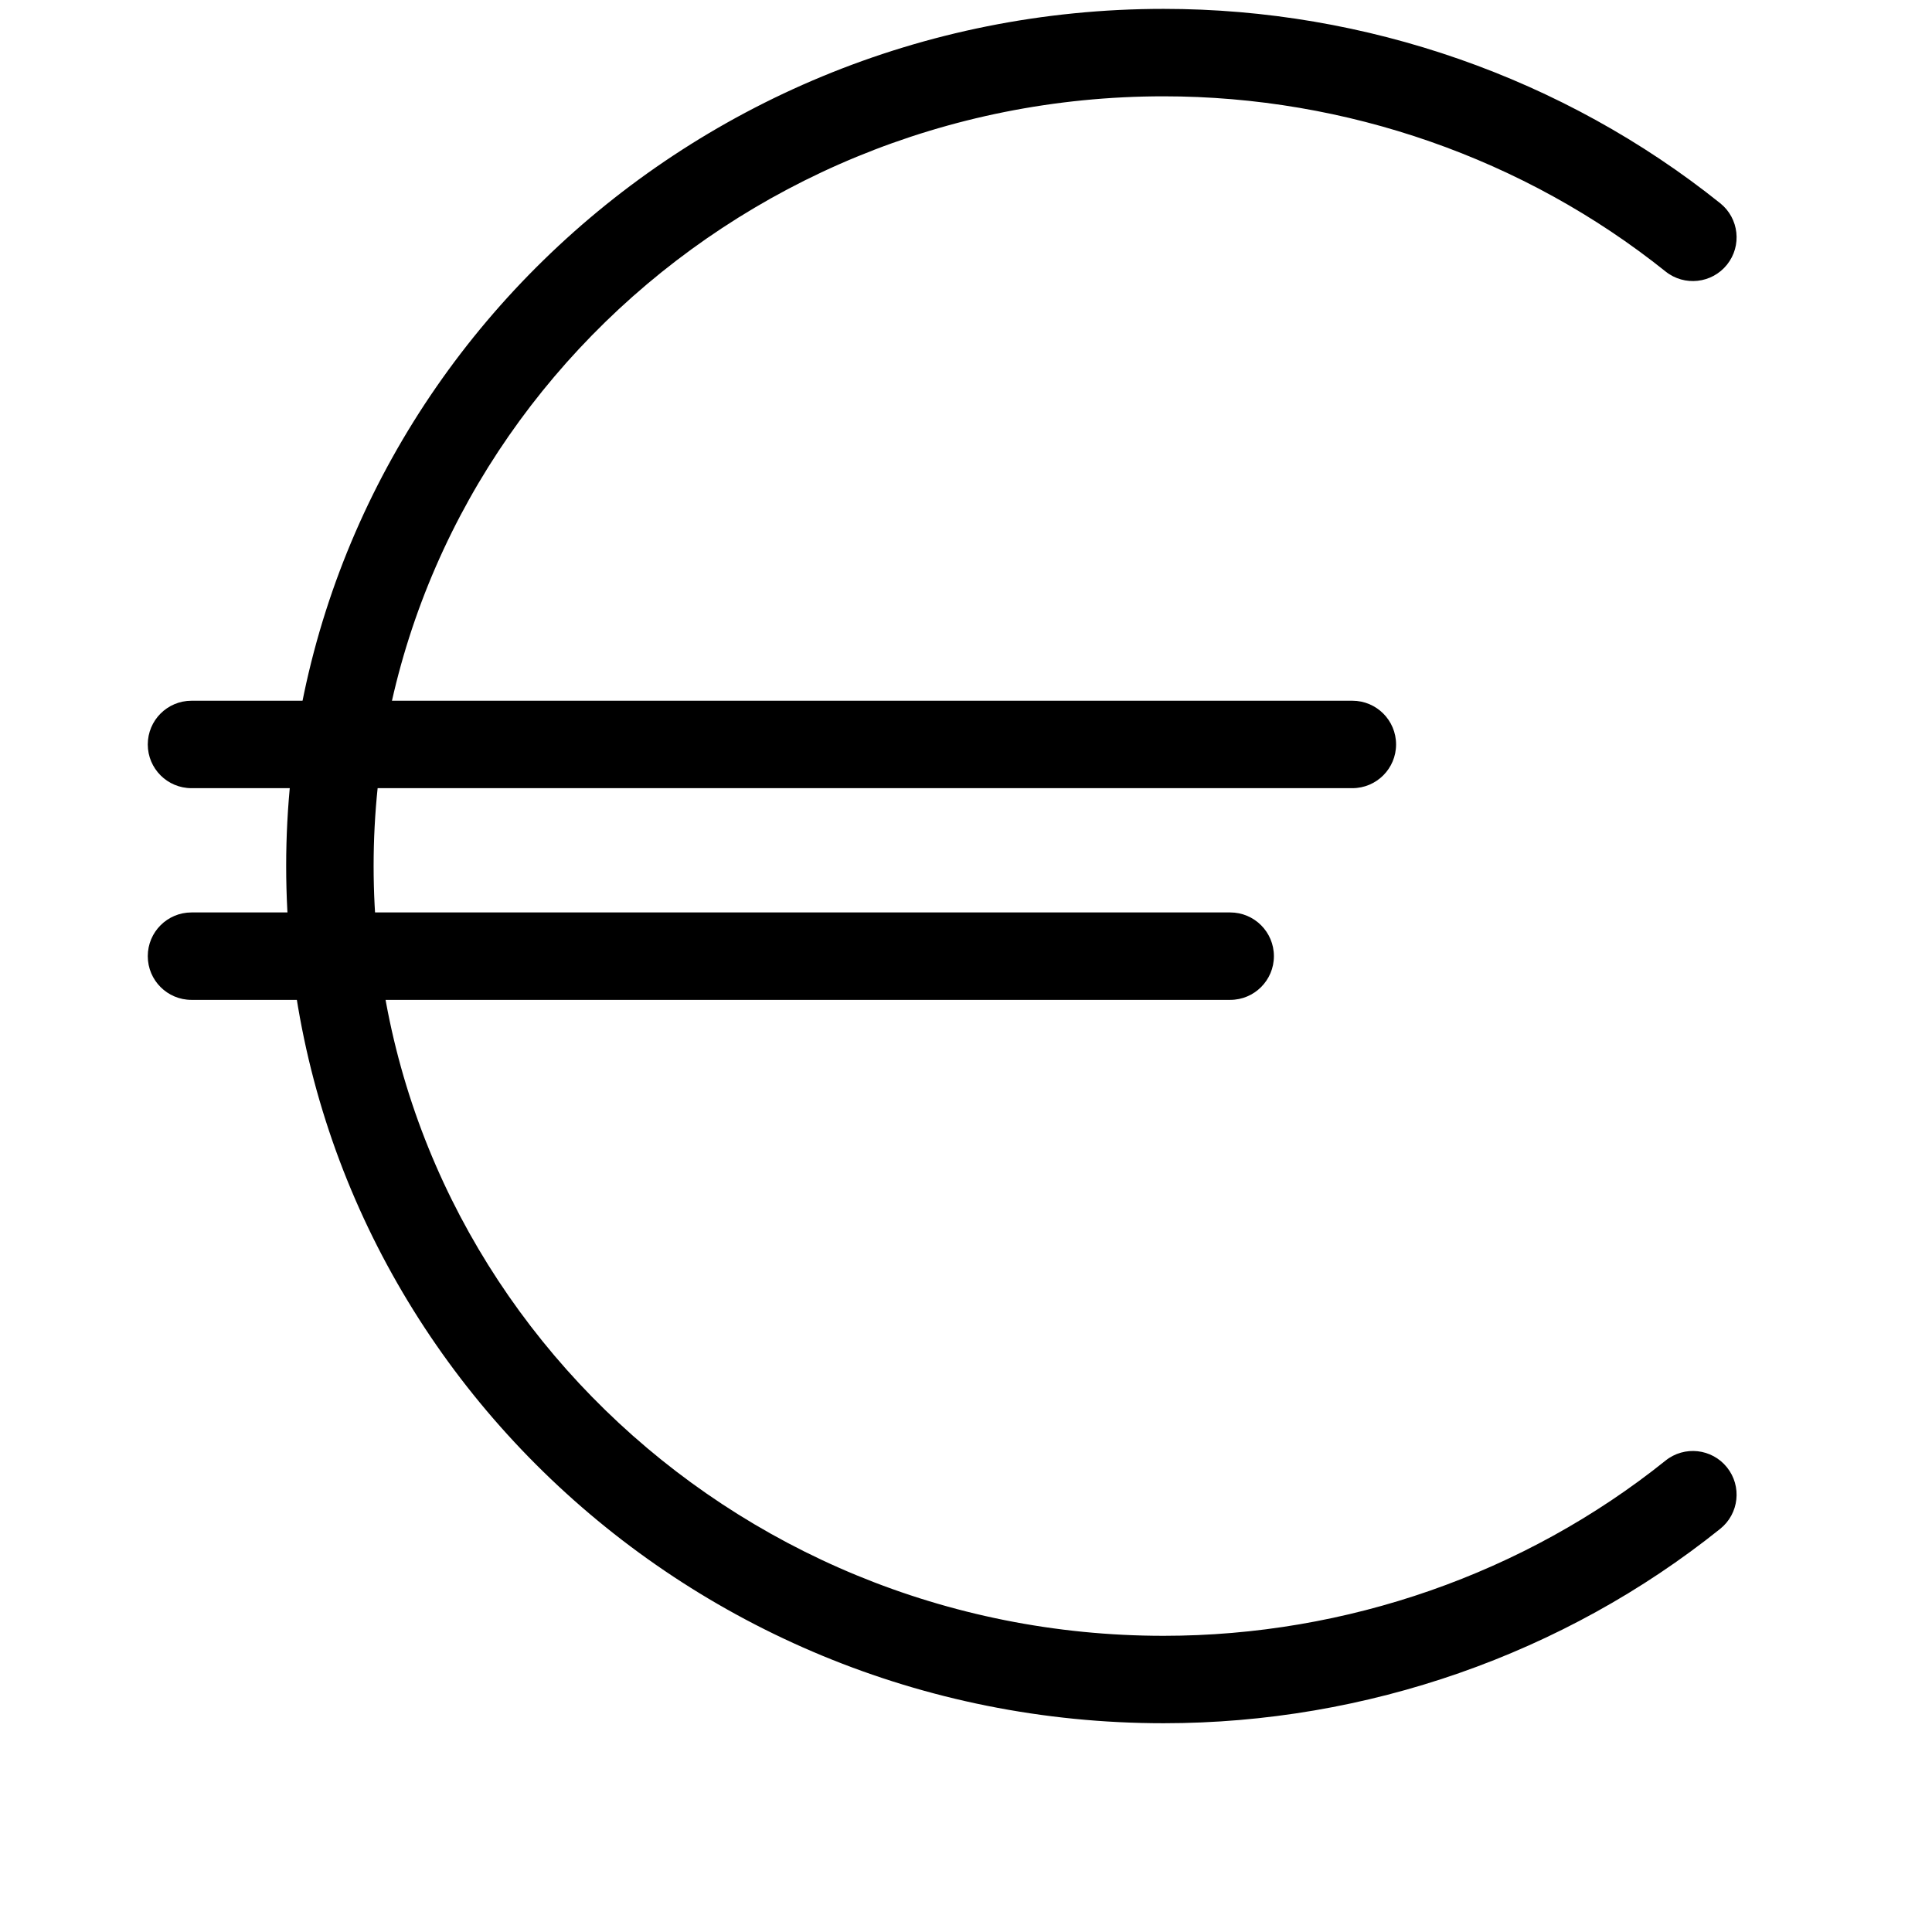 <?xml version="1.0" encoding="UTF-8" standalone="no"?>
<!-- Generated by IcoMoon.io -->

<svg
   xmlns:dc="http://purl.org/dc/elements/1.1/"
   xmlns:cc="http://creativecommons.org/ns#"
   xmlns:rdf="http://www.w3.org/1999/02/22-rdf-syntax-ns#"
   xmlns:svg="http://www.w3.org/2000/svg"
   xmlns="http://www.w3.org/2000/svg"
   xmlns:sodipodi="http://sodipodi.sourceforge.net/DTD/sodipodi-0.dtd"
   xmlns:inkscape="http://www.inkscape.org/namespaces/inkscape"
   version="1.1"
   width="32"
   height="32"
   viewBox="0 0 32 32"
   id="svg6"
   sodipodi:docname="icon-euro.svg"
   inkscape:version="0.92.4 (5da689c313, 2019-01-14)">
  <defs
     id="defs10" />
  <sodipodi:namedview
     pagecolor="#ffffff"
     bordercolor="#666666"
     borderopacity="1"
     objecttolerance="10"
     gridtolerance="10"
     guidetolerance="10"
     inkscape:pageopacity="0"
     inkscape:pageshadow="2"
     inkscape:window-width="1136"
     inkscape:window-height="779"
     id="namedview8"
     showgrid="false"
     inkscape:zoom="7.375"
     inkscape:cx="23.384191"
     inkscape:cy="5.8342649"
     inkscape:window-x="165"
     inkscape:window-y="281"
     inkscape:window-maximized="0"
     inkscape:current-layer="svg6" />
  <title
     id="title2">dartboard11</title>
  <g
     transform="matrix(0.043,0,0,0.043,1.408,0.147)"
     id="g11">
    <title
       id="title2-5">Layer 1</title>
    <g
       id="svg_2">
      <g
         id="svg_3">
        <g
           id="svg_4">
          <g
             id="svg_5">
            <path
               style="fill:#000000"
               inkscape:connector-curvature="0"
               id="svg_6"
               d="M 441.111,381.725 H 41.016 c -9.303,0 -16.84,-7.536 -16.84,-16.84 0,-9.303 7.538,-16.842 16.84,-16.842 H 441.11 c 9.304,0 16.841,7.539 16.841,16.842 0,9.303 -7.544,16.84 -16.84,16.84 z M 488.169,300.177 H 41.016 c -9.303,0 -16.84,-7.538 -16.84,-16.84 0,-9.302 7.538,-16.84 16.84,-16.84 H 488.169 c 9.303,0 16.841,7.538 16.841,16.84 0,9.295 -7.538,16.84 -16.841,16.84 z" />
          </g>
          <g
             id="svg_7">
            <path
               style="fill:#000000"
               inkscape:connector-curvature="0"
               id="svg_8"
               d="m 415.487,660.352 c -186.375,0 -338,-148.121 -338,-330.191 C 77.486,148.108 229.11,0 415.487,0 c 77.943,0 154.082,26.588 214.371,74.859 7.263,5.813 8.435,16.41 2.62,23.671 C 626.671,105.785 616.062,106.964 608.807,101.151 554.466,57.642 485.805,33.682 415.487,33.682 c -167.797,0 -304.319,133.005 -304.319,296.485 0,163.5 136.521,296.512 304.319,296.512 70.387,0 139.041,-23.967 193.313,-67.487 7.255,-5.828 17.856,-4.656 23.671,2.604 5.82,7.256 4.655,17.853 -2.605,23.672 C 569.643,633.758 493.504,660.352 415.487,660.352 Z" />
          </g>
        </g>
      </g>
    </g>
  </g>
</svg>
